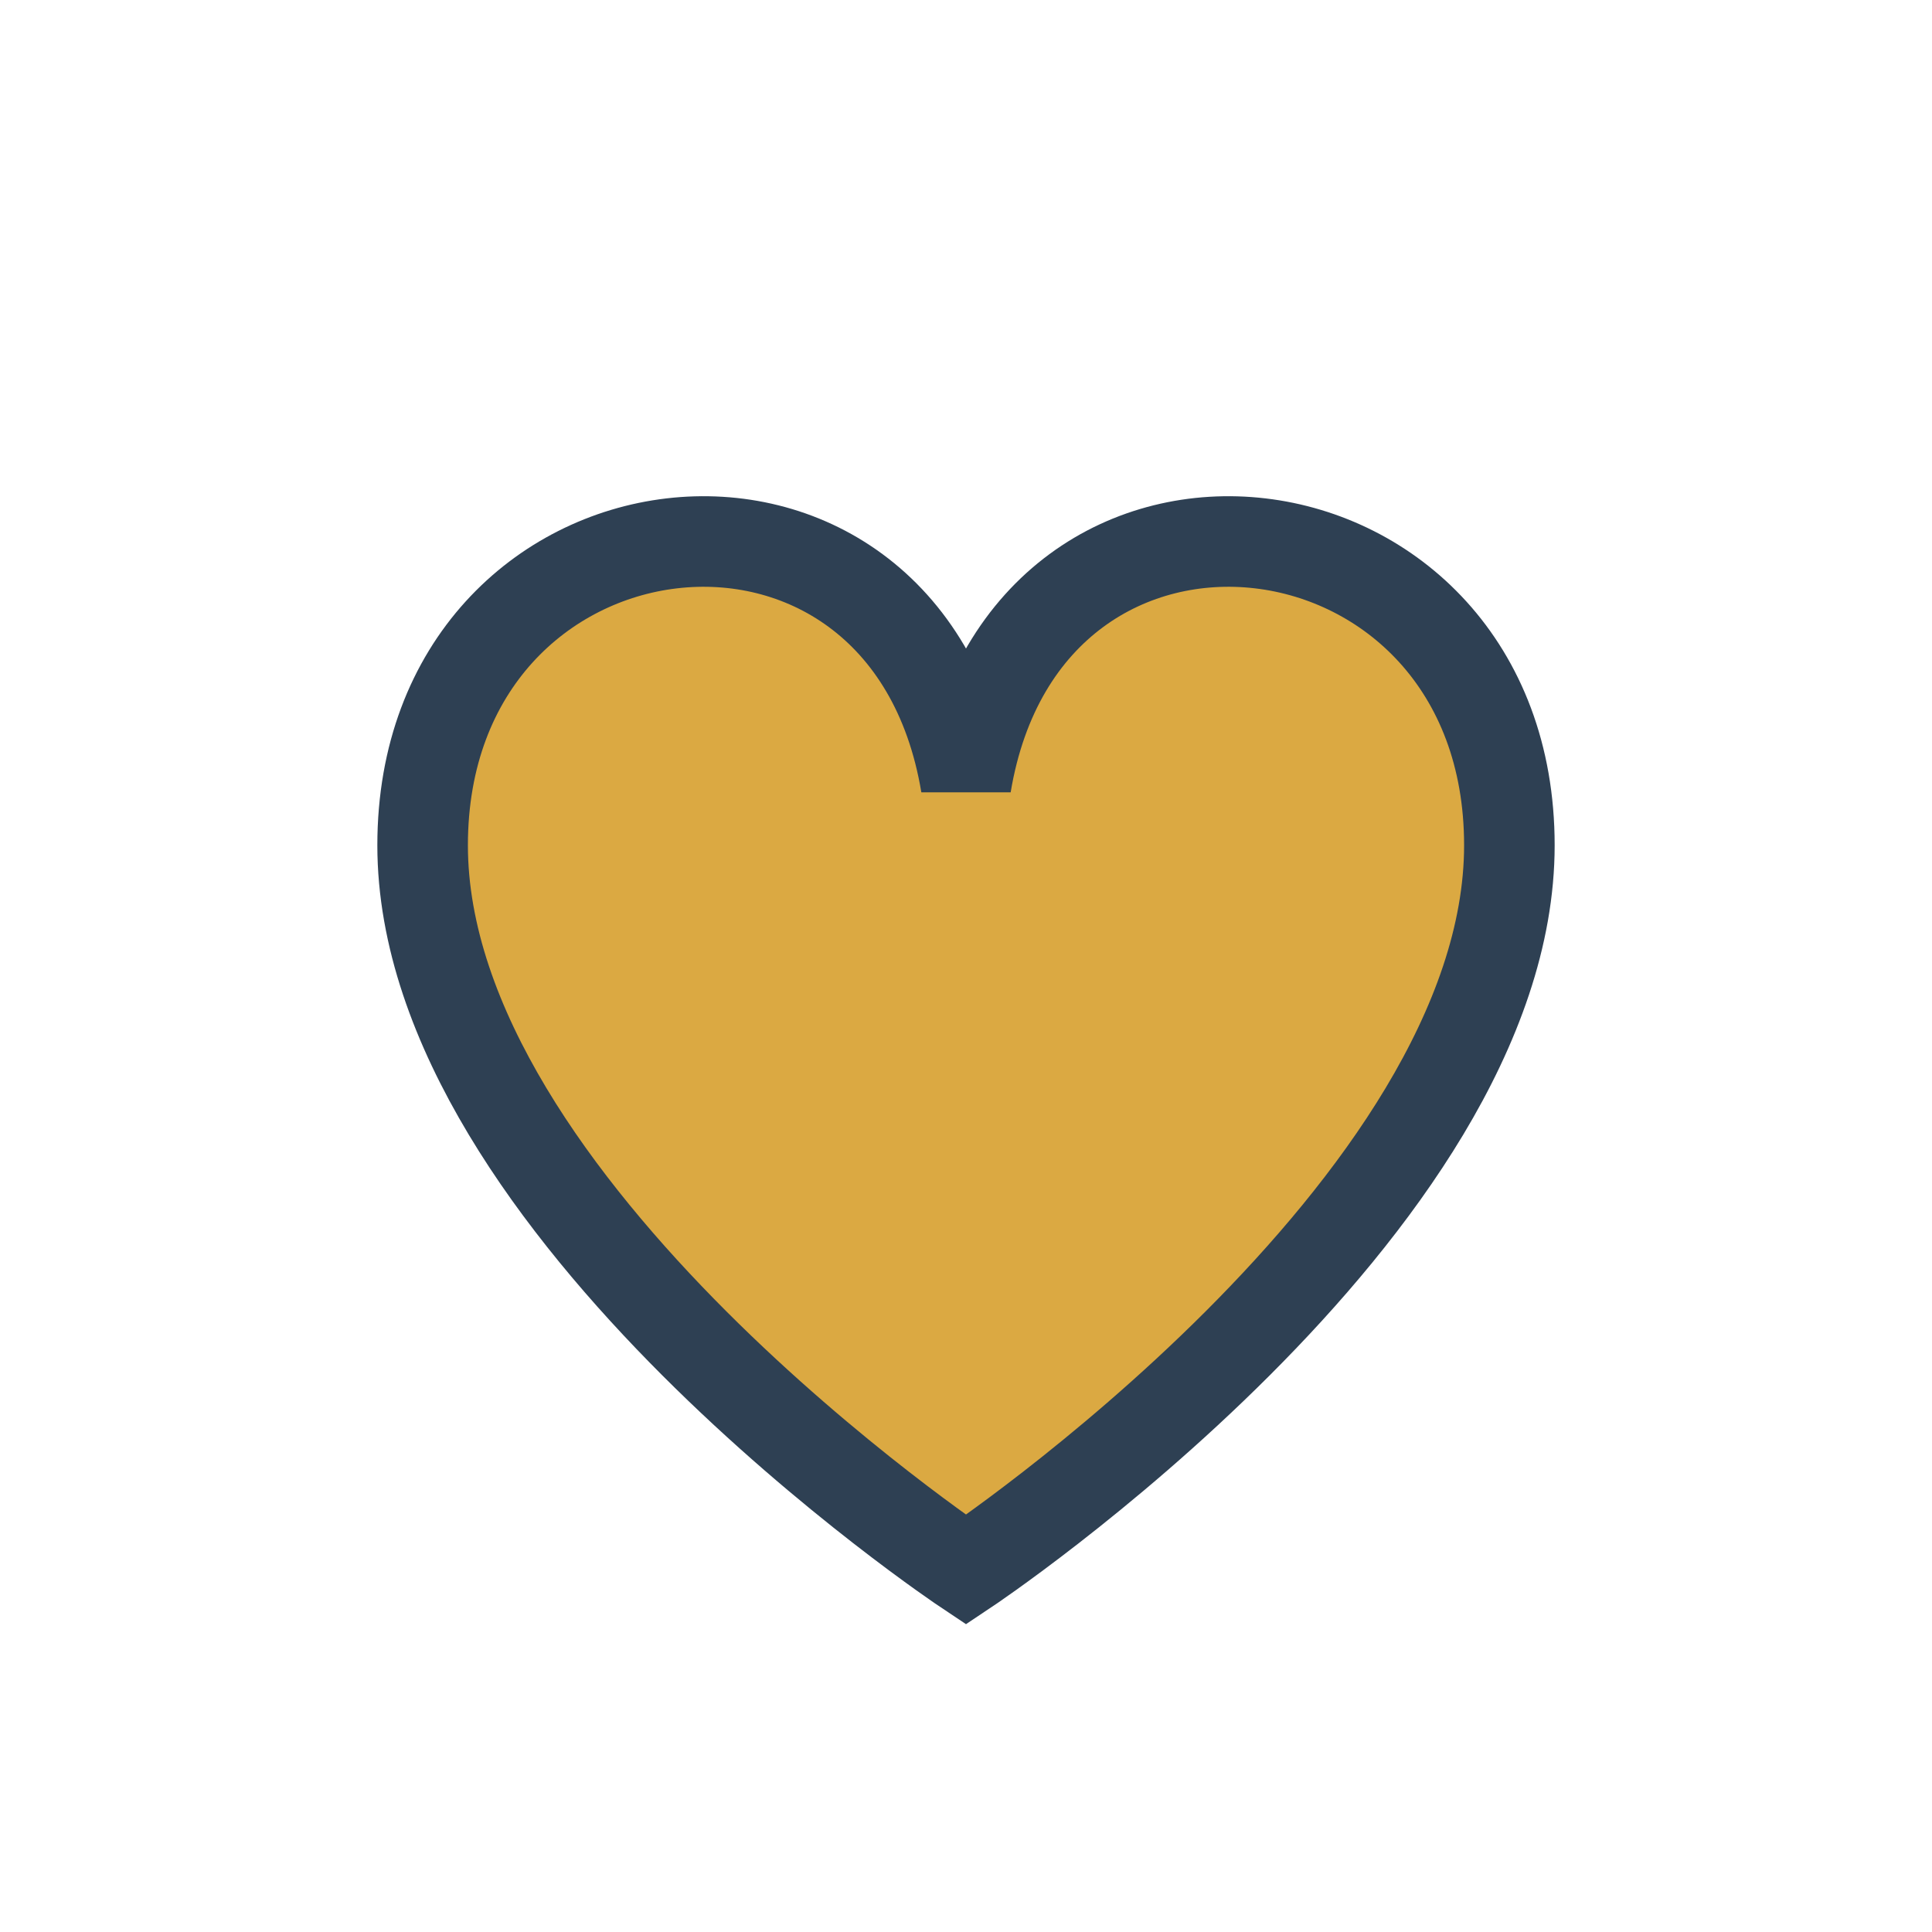 <?xml version="1.0" encoding="UTF-8"?>
<svg xmlns="http://www.w3.org/2000/svg" width="32" height="32" viewBox="0 0 32 32"><path d="M16 26s-9-6-9-12 8-7 9-1c1-6 9-5 9 1s-9 12-9 12z" fill="#DBA942" stroke="#2E4053" stroke-width="1.5"/></svg>